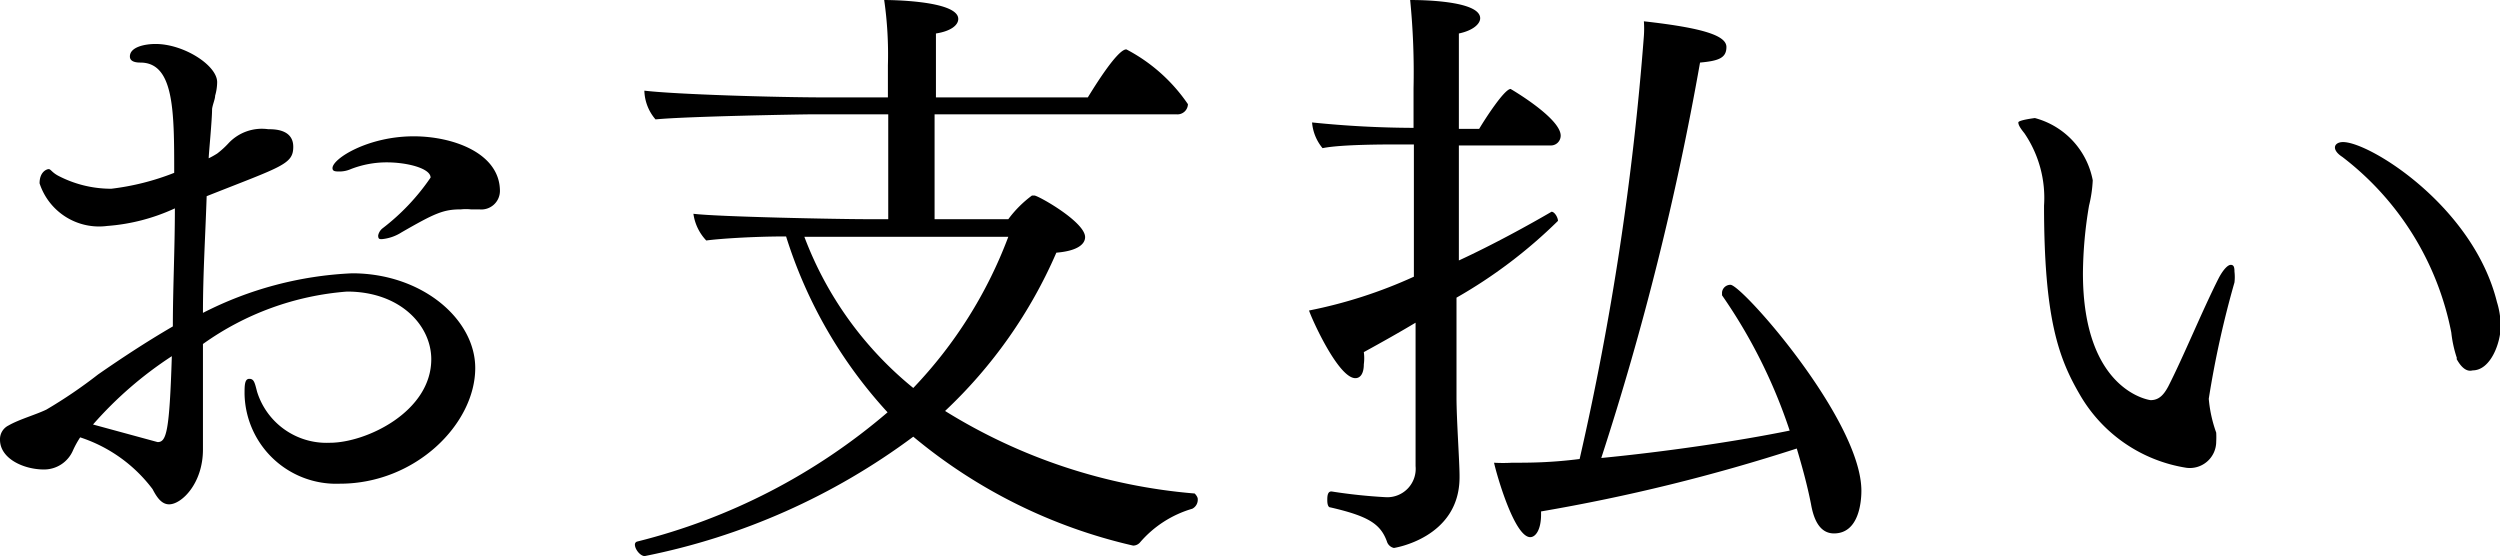 <svg xmlns="http://www.w3.org/2000/svg" viewBox="0 0 73.91 16.44"><g id="レイヤー_2" data-name="レイヤー 2"><g id="レイヤー_1-2" data-name="レイヤー 1"><path d="M2.16,13.31a.93.93,0,0,1-.86.57C.7,13.88,0,13.56,0,13a.45.45,0,0,1,.25-.42c.31-.18.81-.32,1.12-.47A14.16,14.16,0,0,0,2.9,11.07c.65-.45,1.37-.93,2.21-1.42,0-1.12.06-2.29.06-3.49a5.76,5.76,0,0,1-2,.52,1.85,1.85,0,0,1-2-1.26c0-.34.21-.42.27-.42s.09.09.27.19a3.38,3.38,0,0,0,1.58.39,7.46,7.46,0,0,0,1.86-.47c0-1.82,0-3.26-1-3.26-.22,0-.31-.07-.31-.18,0-.28.44-.37.76-.37.83,0,1.82.63,1.82,1.13a1.49,1.49,0,0,1-.06.4c0,.1-.07.25-.09.39,0,.34-.1,1.33-.1,1.46a2.8,2.8,0,0,0,.25-.14,2.56,2.56,0,0,0,.34-.31,1.35,1.35,0,0,1,1.17-.41c.18,0,.74,0,.74.52s-.34.58-2.56,1.46C6.07,7,6,8.1,6,9.25a10.69,10.69,0,0,1,4.41-1.17c2.06,0,3.64,1.35,3.64,2.8,0,1.65-1.76,3.42-4,3.42a2.71,2.71,0,0,1-2.82-2.65c0-.25,0-.45.14-.45s.16.11.23.38a2.15,2.15,0,0,0,2.15,1.51c1.08,0,3-.92,3-2.47,0-1-.92-2-2.49-2A8.43,8.43,0,0,0,6,10.17c0,.6,0,1.21,0,1.86,0,.21,0,.48,0,.74s0,.35,0,.52c0,1-.63,1.62-1,1.62-.22,0-.36-.2-.49-.45a4.38,4.38,0,0,0-2.14-1.53A2.79,2.79,0,0,0,2.16,13.31Zm.59-.76,1.91.52c.26,0,.35-.3.42-2.54A11.26,11.26,0,0,0,2.75,12.55ZM14.17,6.19l-.25,0a1.32,1.32,0,0,0-.29,0c-.52,0-.77.11-1.76.68a1.3,1.3,0,0,1-.58.2c-.07,0-.11,0-.11-.11a.36.36,0,0,1,.13-.21,6.5,6.5,0,0,0,1.42-1.5c0-.27-.68-.45-1.3-.45a2.92,2.92,0,0,0-1.06.2.84.84,0,0,1-.32.07c-.13,0-.22,0-.22-.1,0-.28,1.05-.94,2.4-.94,1.17,0,2.55.5,2.55,1.62A.55.55,0,0,1,14.17,6.19Z"/><path d="M27.63,3.38v3.1h2.18a3.32,3.32,0,0,1,.7-.7l.07,0c.11,0,1.5.78,1.5,1.23,0,.21-.23.41-.85.46a14.13,14.13,0,0,1-3.29,4.68,16.56,16.56,0,0,0,7.38,2.44s.09.09.09.16a.3.3,0,0,1-.16.29,3.23,3.23,0,0,0-1.55,1,.27.27,0,0,1-.2.09A15.57,15.57,0,0,1,27,12.91a19.74,19.74,0,0,1-7.94,3.53c-.13,0-.29-.2-.29-.34a.09.09,0,0,1,.07-.09,18.11,18.11,0,0,0,7.4-3.82,13.74,13.74,0,0,1-3-5.2c-1,0-2,.07-2.36.12a1.43,1.43,0,0,1-.38-.79c.72.09,4.29.16,5.13.16h.63V3.38H24c-.25,0-3.72.06-4.62.15a1.35,1.35,0,0,1-.33-.85c.92.11,3.87.2,5.42.2h1.78V1.93A11.31,11.31,0,0,0,26.14,0c.05,0,2.19,0,2.19.56,0,.18-.21.36-.66.43,0,.22,0,1,0,1.89h4.49C33,1.51,33.23,1.46,33.3,1.46a5,5,0,0,1,1.82,1.62.31.31,0,0,1-.34.3ZM25.31,7c-.23,0-.83,0-1.53,0A10.53,10.53,0,0,0,27,11.47,13.15,13.15,0,0,0,29.81,7Z"/><path d="M41.85,9.54c-.45.27-1,.58-1.53.87a1.33,1.33,0,0,1,0,.36c0,.27-.1.41-.25.41-.5,0-1.28-1.73-1.37-2a14,14,0,0,0,3.1-1l0-3.91h-.36c-.54,0-1.8,0-2.34.11a1.36,1.36,0,0,1-.31-.76,30.09,30.09,0,0,0,3,.16V2.61A21.71,21.71,0,0,0,41.69,0c.2,0,2.07,0,2.07.54,0,.16-.2.36-.63.45,0,.36,0,1.46,0,2.82h.6c.19-.32.75-1.18.93-1.18,0,0,1.48.86,1.48,1.38a.29.29,0,0,1-.31.29h-2.7v3.4c1-.46,2.09-1.06,2.74-1.44h0c.09,0,.19.17.19.27a14.51,14.51,0,0,1-3,2.27v2.94c0,.66.09,1.91.09,2.32v.05c0,1.8-1.94,2.09-1.94,2.09A.28.28,0,0,1,41,16c-.19-.51-.54-.74-1.67-1-.07,0-.09-.11-.09-.21s0-.27.13-.26a15.74,15.74,0,0,0,1.62.17.84.84,0,0,0,.86-.92Zm3.71,5.58v.09c0,.45-.16.67-.32.67-.47,0-1-1.87-1.07-2.2a4.61,4.61,0,0,0,.53,0c.52,0,1.13,0,2-.11A84.83,84.83,0,0,0,48.6,1.06a3.1,3.1,0,0,0,0-.43c1.79.2,2.44.43,2.44.76s-.24.41-.78.46a86.05,86.05,0,0,1-2.92,11.69c1.86-.18,4-.49,5.57-.81a15.6,15.6,0,0,0-2-4s0-.06,0-.09a.25.25,0,0,1,.25-.22c.34,0,3.87,4,3.87,6.09,0,.32-.07,1.26-.81,1.26-.45,0-.61-.47-.68-.87-.11-.56-.26-1.1-.42-1.64A54.08,54.08,0,0,1,45.56,15.12Z"/><path d="M64.64,13.83a4.43,4.43,0,0,1-3.15-2.16c-.63-1.08-1.06-2.25-1.06-5.59a3.4,3.4,0,0,0-.58-2.14c-.13-.16-.18-.25-.18-.32s.49-.13.49-.13a2.36,2.36,0,0,1,1.71,1.84,3.88,3.88,0,0,1-.11.75,12.39,12.39,0,0,0-.18,2c0,3.51,2,3.75,2,3.75.25,0,.39-.16.52-.4.45-.88,1-2.23,1.49-3.2.13-.25.27-.4.36-.4s.11.07.11.2a1.39,1.39,0,0,1,0,.32,28.69,28.69,0,0,0-.76,3.44,3.94,3.94,0,0,0,.22,1,2.48,2.48,0,0,1,0,.27A.78.78,0,0,1,64.64,13.83Zm8-3.23a3.58,3.58,0,0,1-.17-.77,8.6,8.6,0,0,0-3.22-5.19c-.14-.09-.22-.19-.22-.28s.09-.16.24-.16c.79,0,3.85,1.9,4.55,4.73a2.43,2.43,0,0,1,.11.72c0,.47-.29,1.3-.83,1.3C72.92,11,72.76,10.86,72.62,10.6Z"/></g></g></svg>